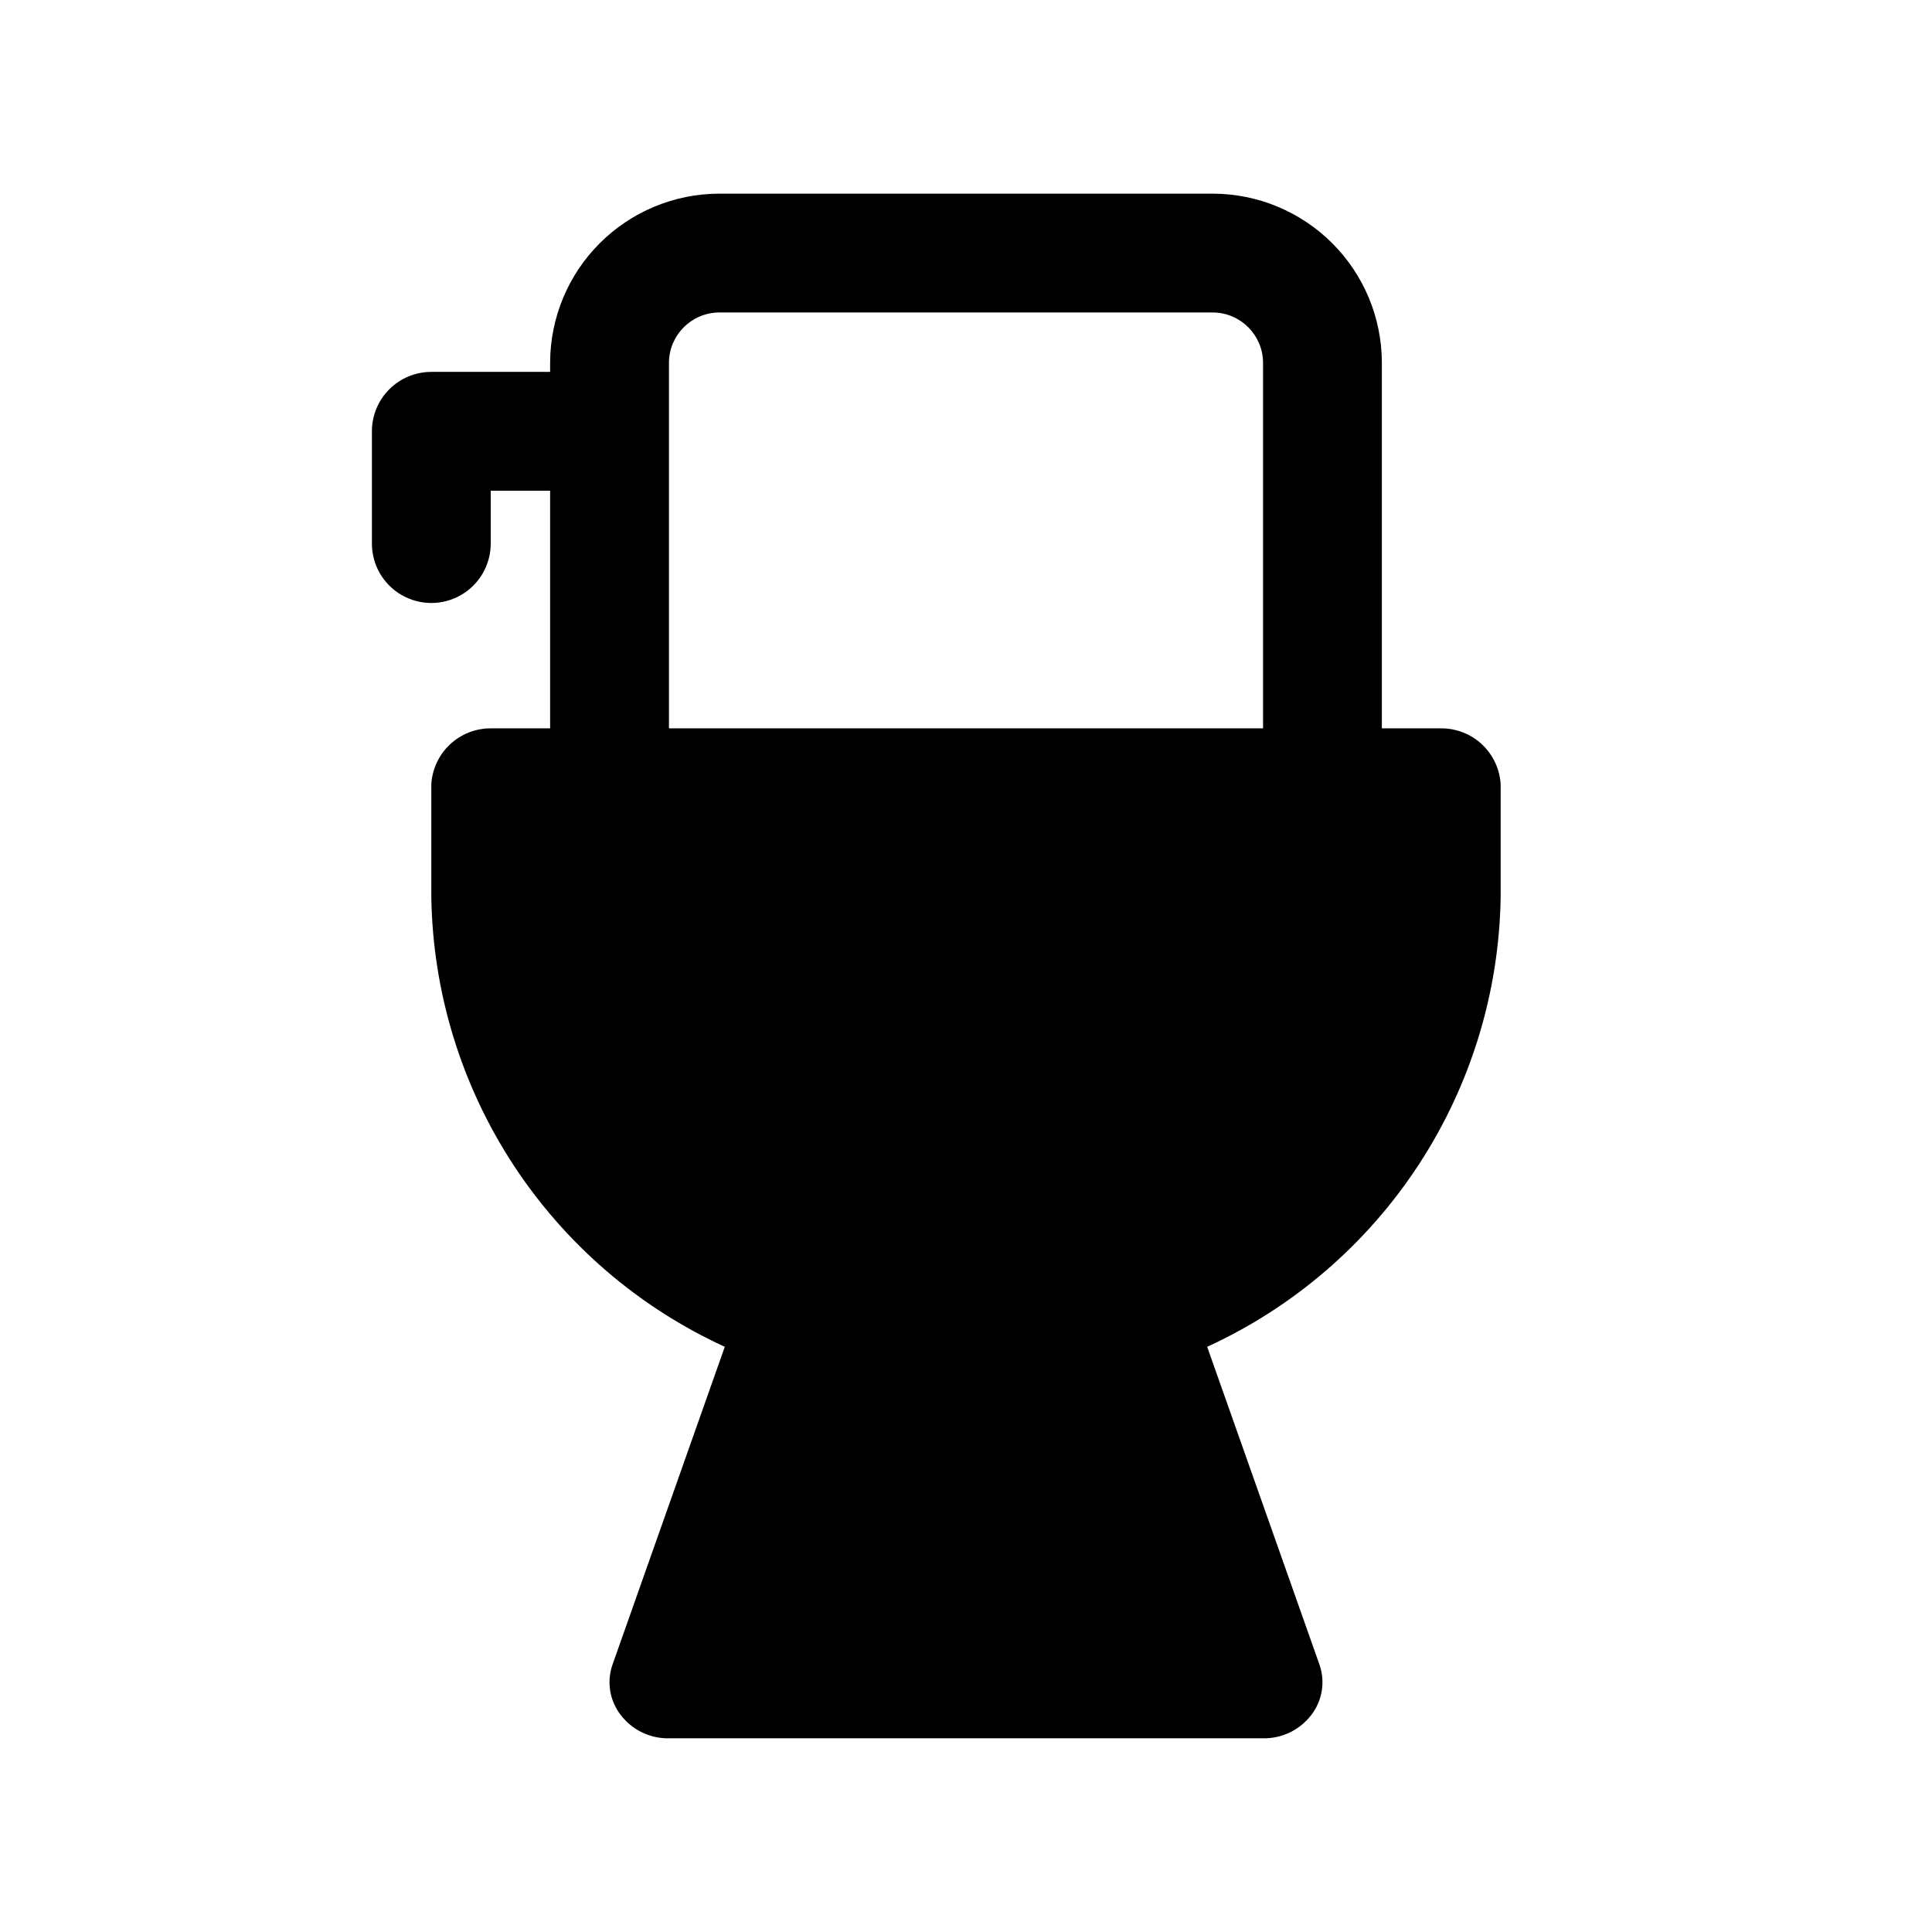 <?xml version="1.0" encoding="UTF-8"?>
<!-- Uploaded to: SVG Repo, www.svgrepo.com, Generator: SVG Repo Mixer Tools -->
<svg fill="#000000" width="800px" height="800px" version="1.1" viewBox="144 144 512 512" xmlns="http://www.w3.org/2000/svg">
 <path d="m525.95 337.02h-15.742v-96.984c-0.043-11.848-4.766-23.195-13.141-31.57-8.379-8.379-19.727-13.102-31.574-13.145h-130.99c-11.848 0.043-23.195 4.766-31.57 13.145-8.379 8.375-13.102 19.723-13.145 31.57v2.519h-31.488c-4.176 0-8.18 1.656-11.133 4.609s-4.609 6.957-4.609 11.133v29.758c0 5.625 3 10.82 7.871 13.633 4.871 2.812 10.875 2.812 15.746 0 4.871-2.812 7.871-8.008 7.871-13.633v-14.012h15.742v62.977h-15.742c-4.019-0.008-7.887 1.52-10.812 4.269-2.926 2.754-4.691 6.519-4.934 10.527v29.758c0.359 25.211 7.856 49.801 21.621 70.926 13.766 21.121 33.234 37.91 56.156 48.414l-29.758 84.23c-1.586 4.547-0.754 9.586 2.207 13.383 3.039 3.949 7.769 6.227 12.75 6.141h157.44c4.984 0.086 9.715-2.191 12.754-6.141 2.961-3.797 3.789-8.836 2.203-13.383l-29.758-84.23c22.922-10.504 42.395-27.293 56.16-48.414 13.766-21.125 21.262-45.715 21.617-70.926v-29.758c-0.242-4.008-2.008-7.773-4.934-10.527-2.926-2.75-6.793-4.277-10.812-4.269zm-204.67-96.984c0.086-7.269 5.957-13.141 13.227-13.227h130.99-0.004c7.269 0.086 13.141 5.957 13.227 13.227v96.984h-157.44z"/>
</svg>
